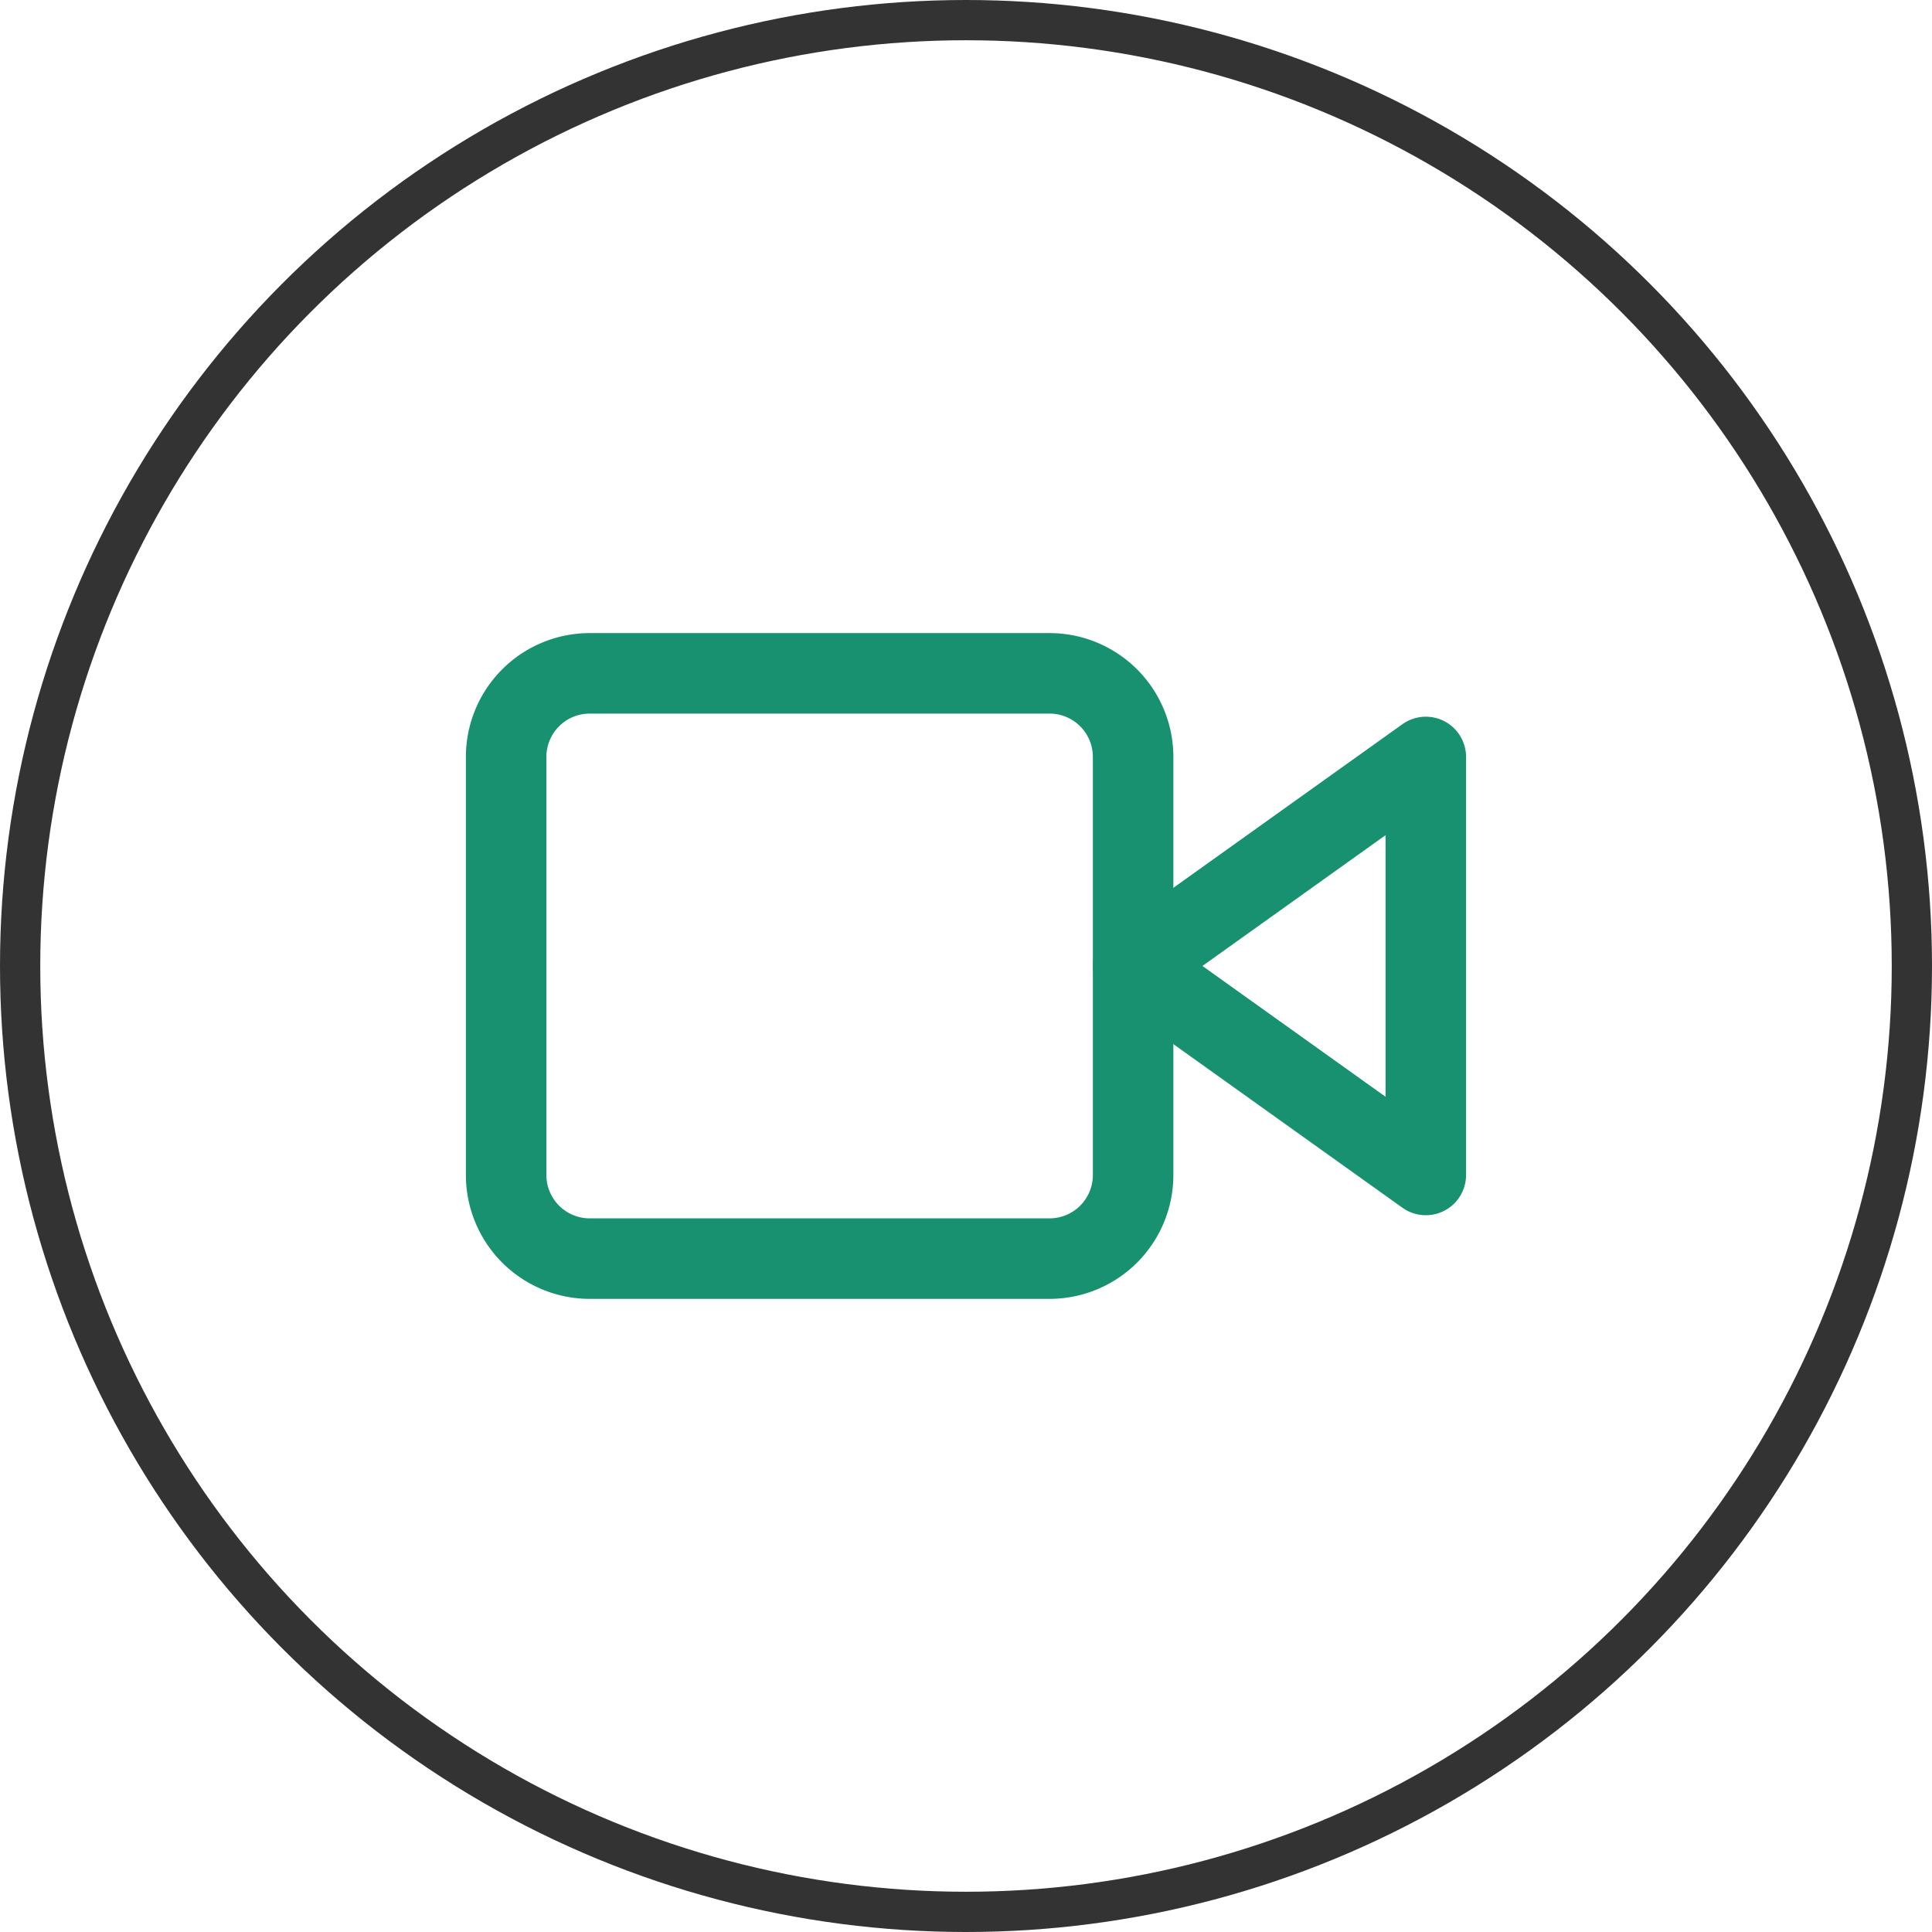 <svg xmlns="http://www.w3.org/2000/svg" width="48" height="48" viewBox="0 0 48 48"><g transform="translate(-104 -1861)"><g transform="translate(104 1861)" fill="none" stroke="#333" stroke-width="1"><circle cx="24" cy="24" r="24" stroke="none"/><circle cx="24" cy="24" r="23.5" fill="none"/></g><g transform="translate(115.075 1870.229)"><path d="M31.27,10.5,24,15.693l7.27,5.193Z" transform="translate(-6.921 -0.923)" fill="none" stroke="#179170" stroke-linecap="round" stroke-linejoin="round" stroke-width="2"/><path d="M3.577,7.5H15a2.077,2.077,0,0,1,2.077,2.077V19.963A2.077,2.077,0,0,1,15,22.041H3.577A2.077,2.077,0,0,1,1.5,19.963V9.577A2.077,2.077,0,0,1,3.577,7.5Z" transform="translate(0 0)" fill="none" stroke="#179170" stroke-linecap="round" stroke-linejoin="round" stroke-width="2"/></g></g></svg>